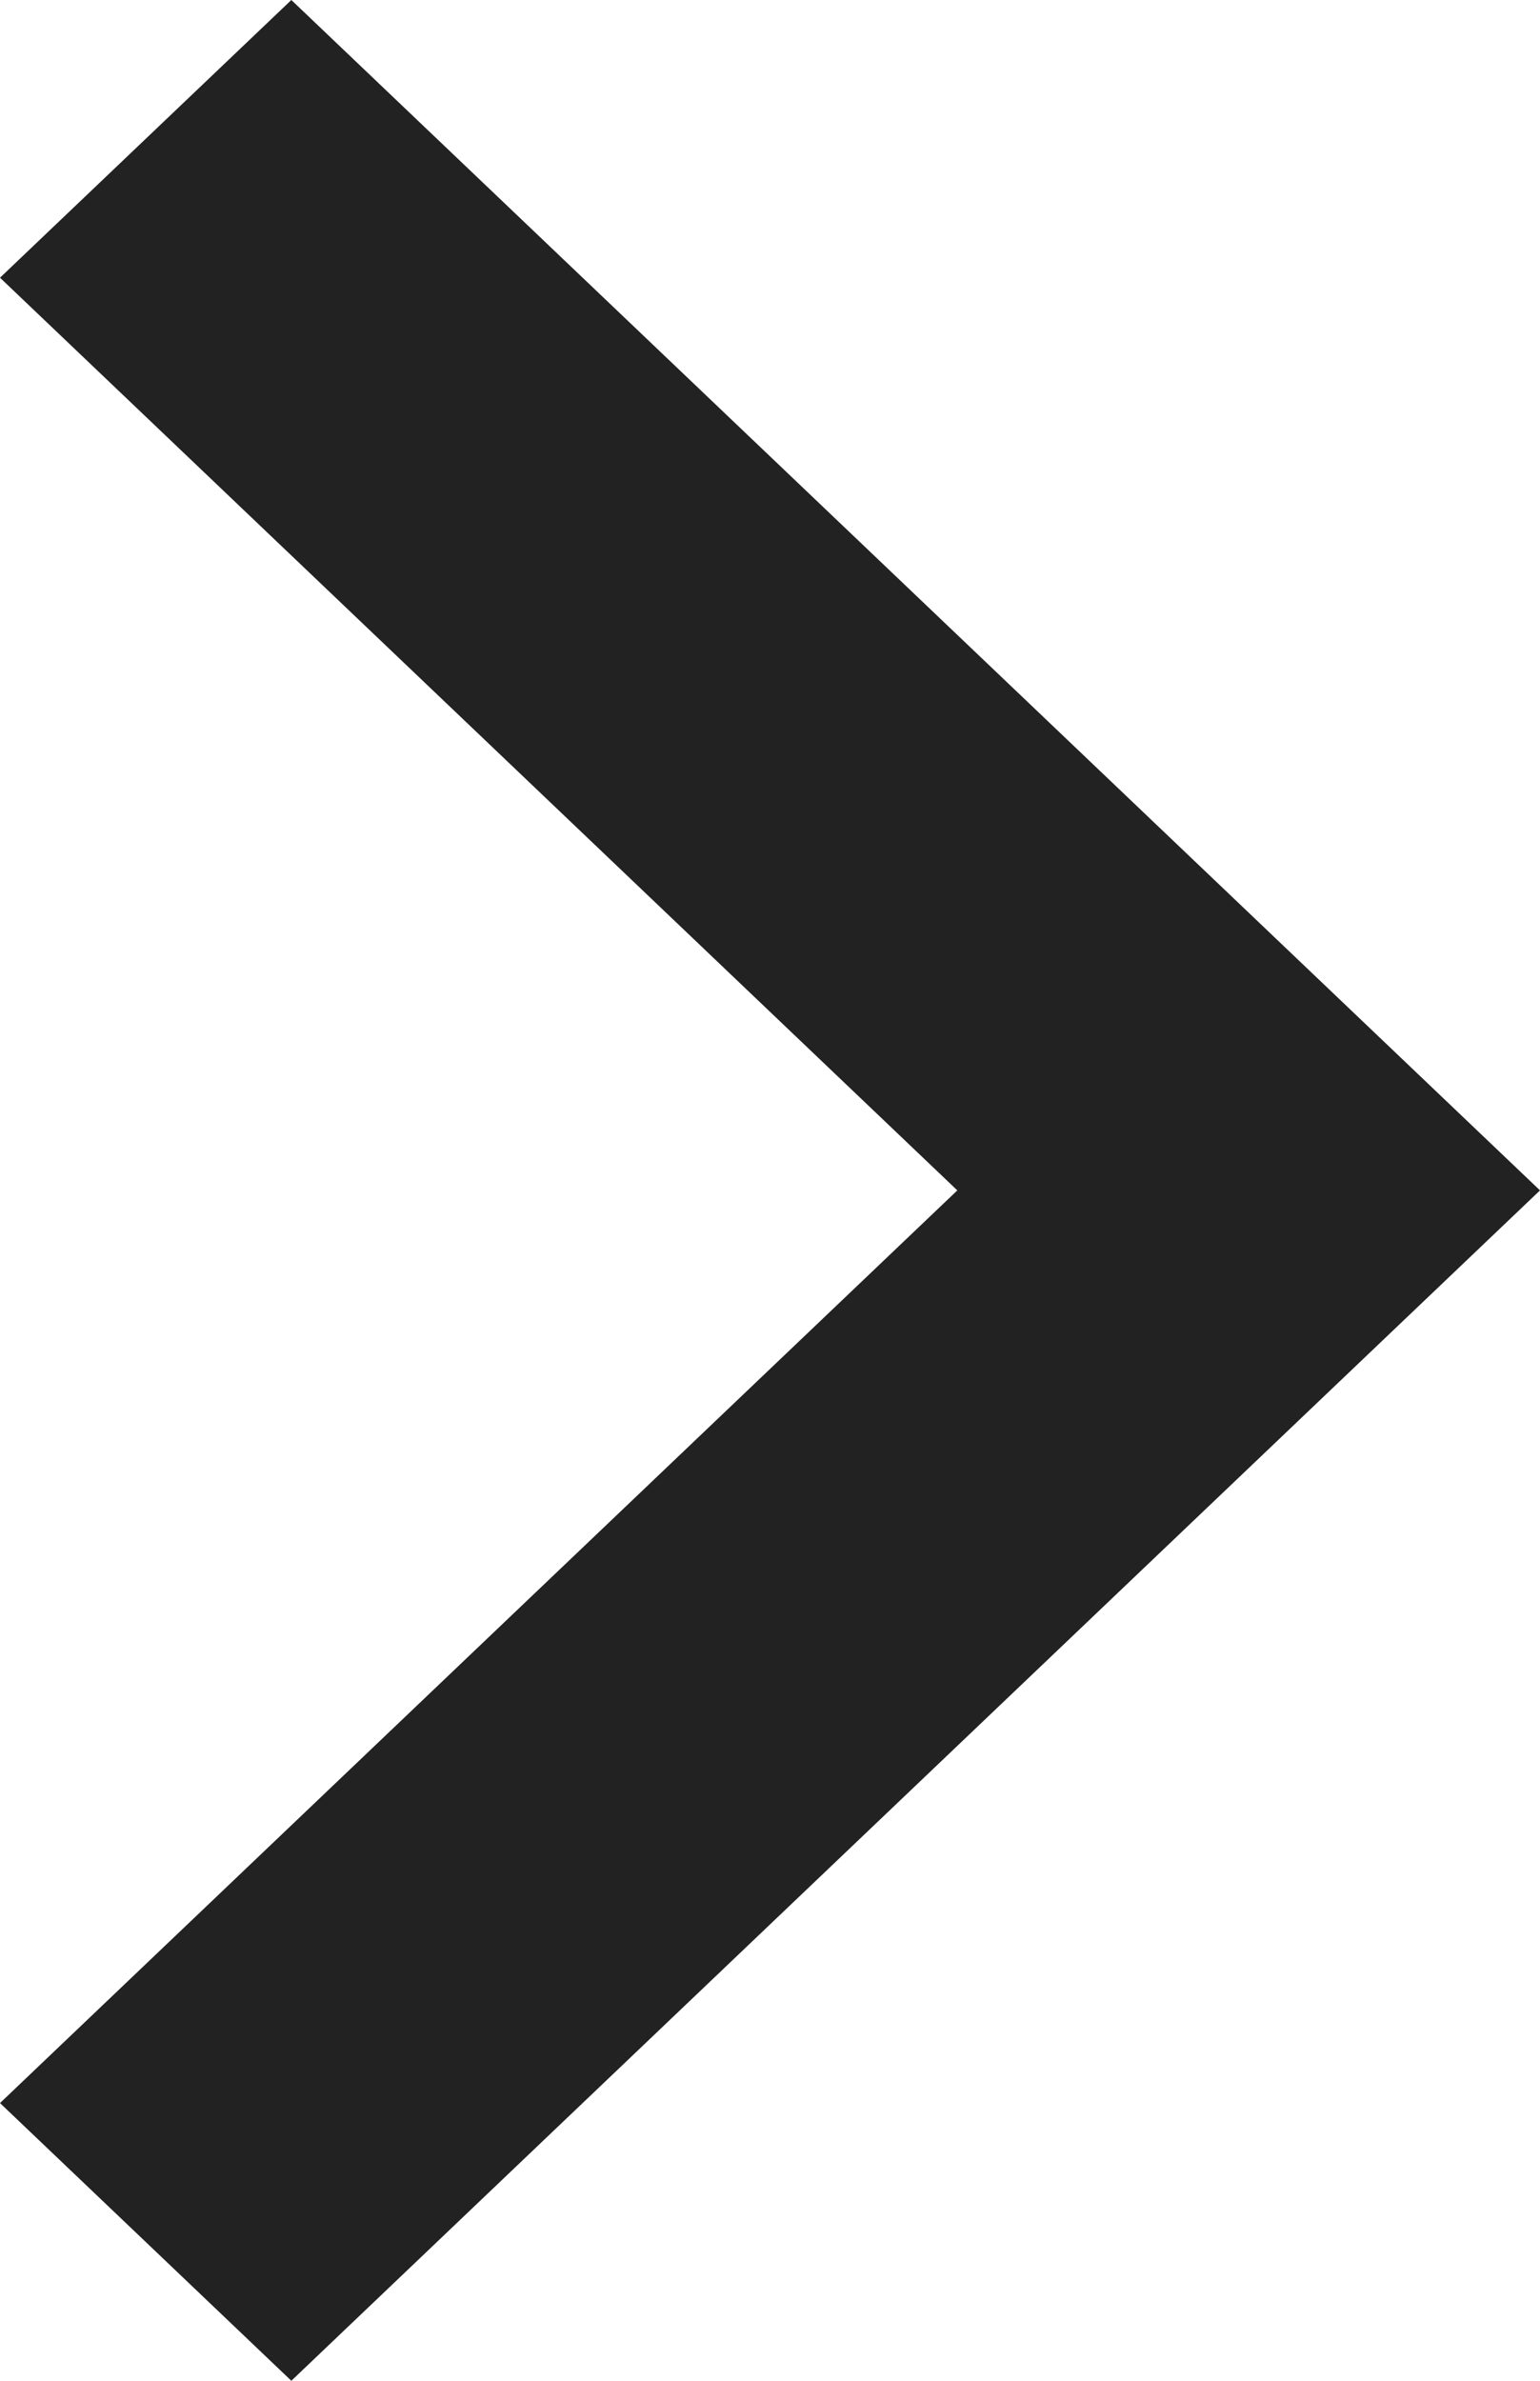 <?xml version="1.0" encoding="UTF-8"?>
<svg width="11px" height="17px" viewBox="0 0 11 17" version="1.1" xmlns="http://www.w3.org/2000/svg" xmlns:xlink="http://www.w3.org/1999/xlink">
    <!-- Generator: Sketch 47.1 (45422) - http://www.bohemiancoding.com/sketch -->
    <title>Shape Copy</title>
    <desc>Created with Sketch.</desc>
    <defs></defs>
    <g id="Page-1" stroke="none" stroke-width="1" fill="none" fill-rule="evenodd">
        <g id="Start_Variante_02" transform="translate(-1325, -1034)" fill-rule="nonzero" fill="#222222">
            <polygon id="Shape-Copy" points="1327.081 1034 1325 1035.983 1331.838 1042.5 1325 1049.017 1327.081 1051 1336 1042.5"></polygon>
        </g>
    </g>
</svg>